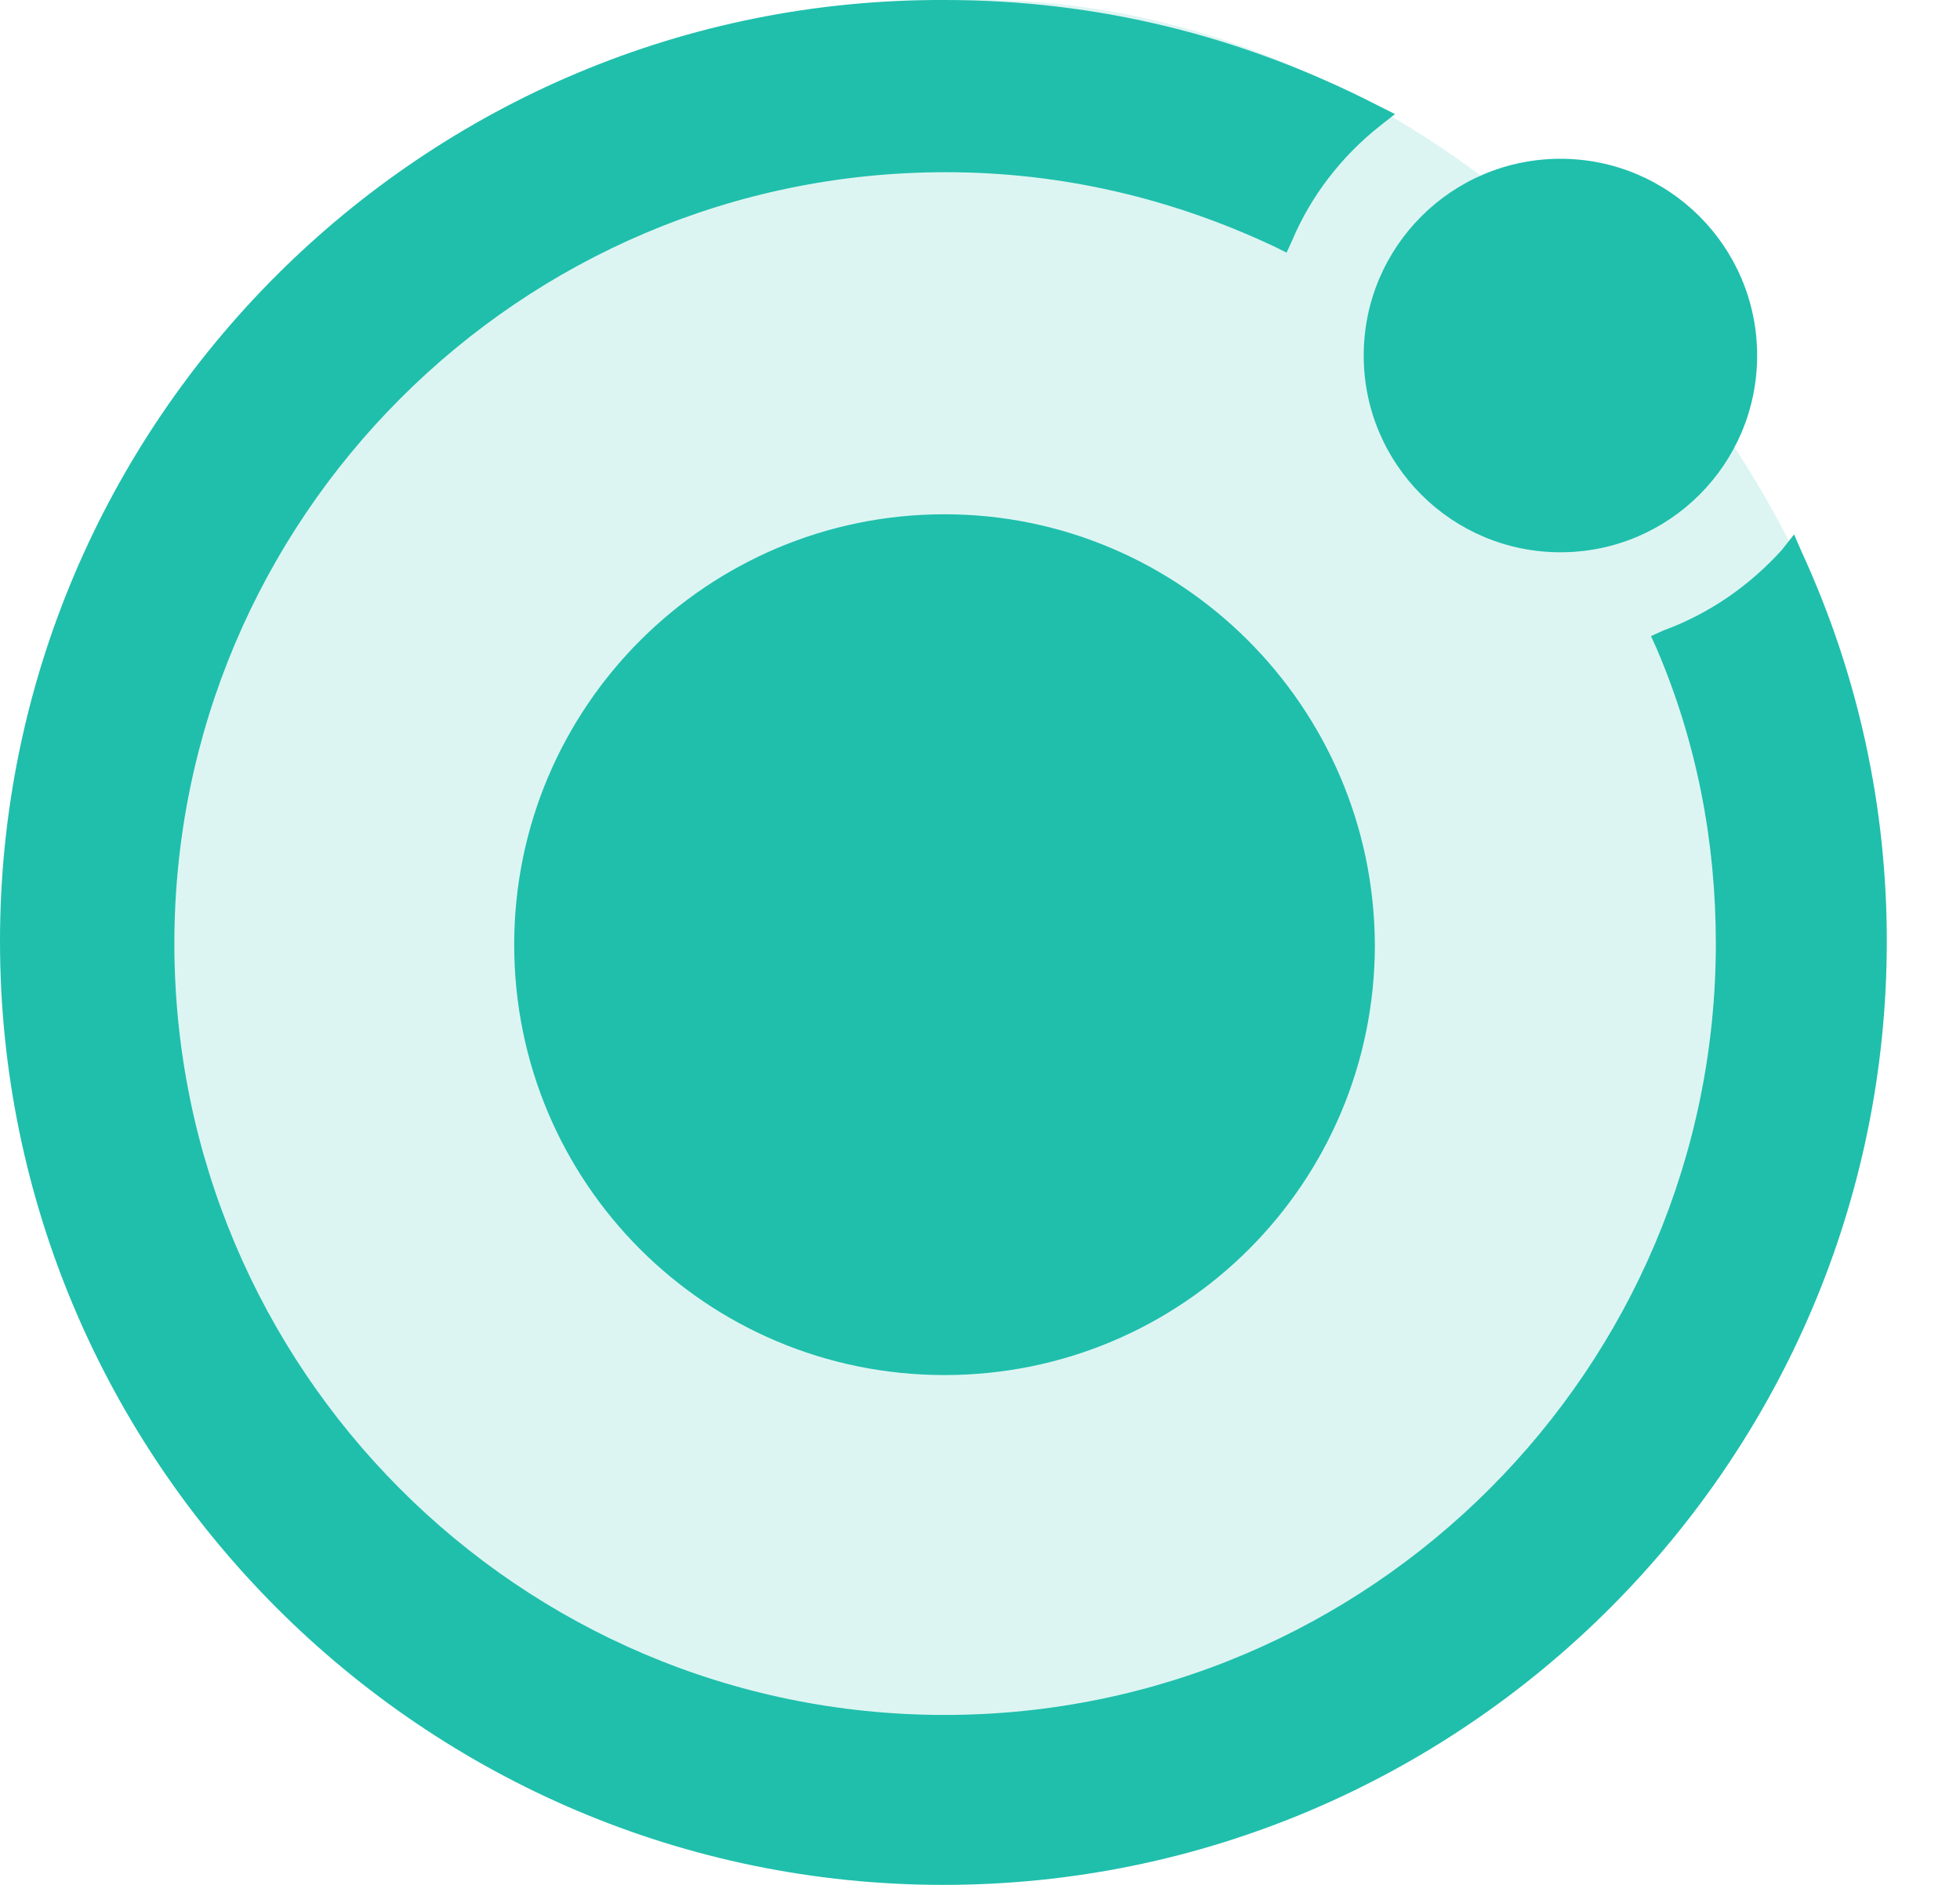 <?xml version="1.0" encoding="UTF-8"?>
<svg xmlns="http://www.w3.org/2000/svg" width="26" height="25" viewBox="0 0 26 25" fill="none">
  <rect x="1" width="24" height="24" rx="12" fill="#58D0C2" fill-opacity="0.2"></rect>
  <path d="M12.53 0C14.561 0 16.474 0.475 18.268 1.394L18.505 1.513L18.298 1.676C17.794 2.076 17.393 2.595 17.141 3.188L17.067 3.351L16.919 3.277C15.54 2.625 14.072 2.284 12.544 2.284C6.895 2.284 2.313 6.88 2.313 12.515C2.313 18.149 6.88 22.746 12.53 22.746C18.179 22.746 22.761 18.15 22.761 12.515C22.761 11.166 22.509 9.846 21.975 8.6L21.901 8.437L22.064 8.363C22.672 8.141 23.206 7.77 23.636 7.295L23.799 7.088L23.902 7.325C24.659 8.971 25.029 10.721 25.029 12.485C25.029 19.38 19.41 25 12.515 25C5.62 25 0 19.38 0 12.485C0 5.591 5.62 -0.029 12.53 0ZM12.53 6.821C15.658 6.821 18.224 9.371 18.238 12.53C18.238 15.688 15.688 18.238 12.53 18.238C9.371 18.238 6.821 15.688 6.821 12.53C6.821 9.371 9.386 6.821 12.53 6.821ZM20.7 2.106C22.141 2.106 23.309 3.274 23.309 4.716C23.309 6.157 22.141 7.325 20.7 7.325C19.258 7.325 18.09 6.157 18.09 4.716C18.09 3.274 19.258 2.106 20.7 2.106Z" fill="#1FBFAC"></path>
</svg>
